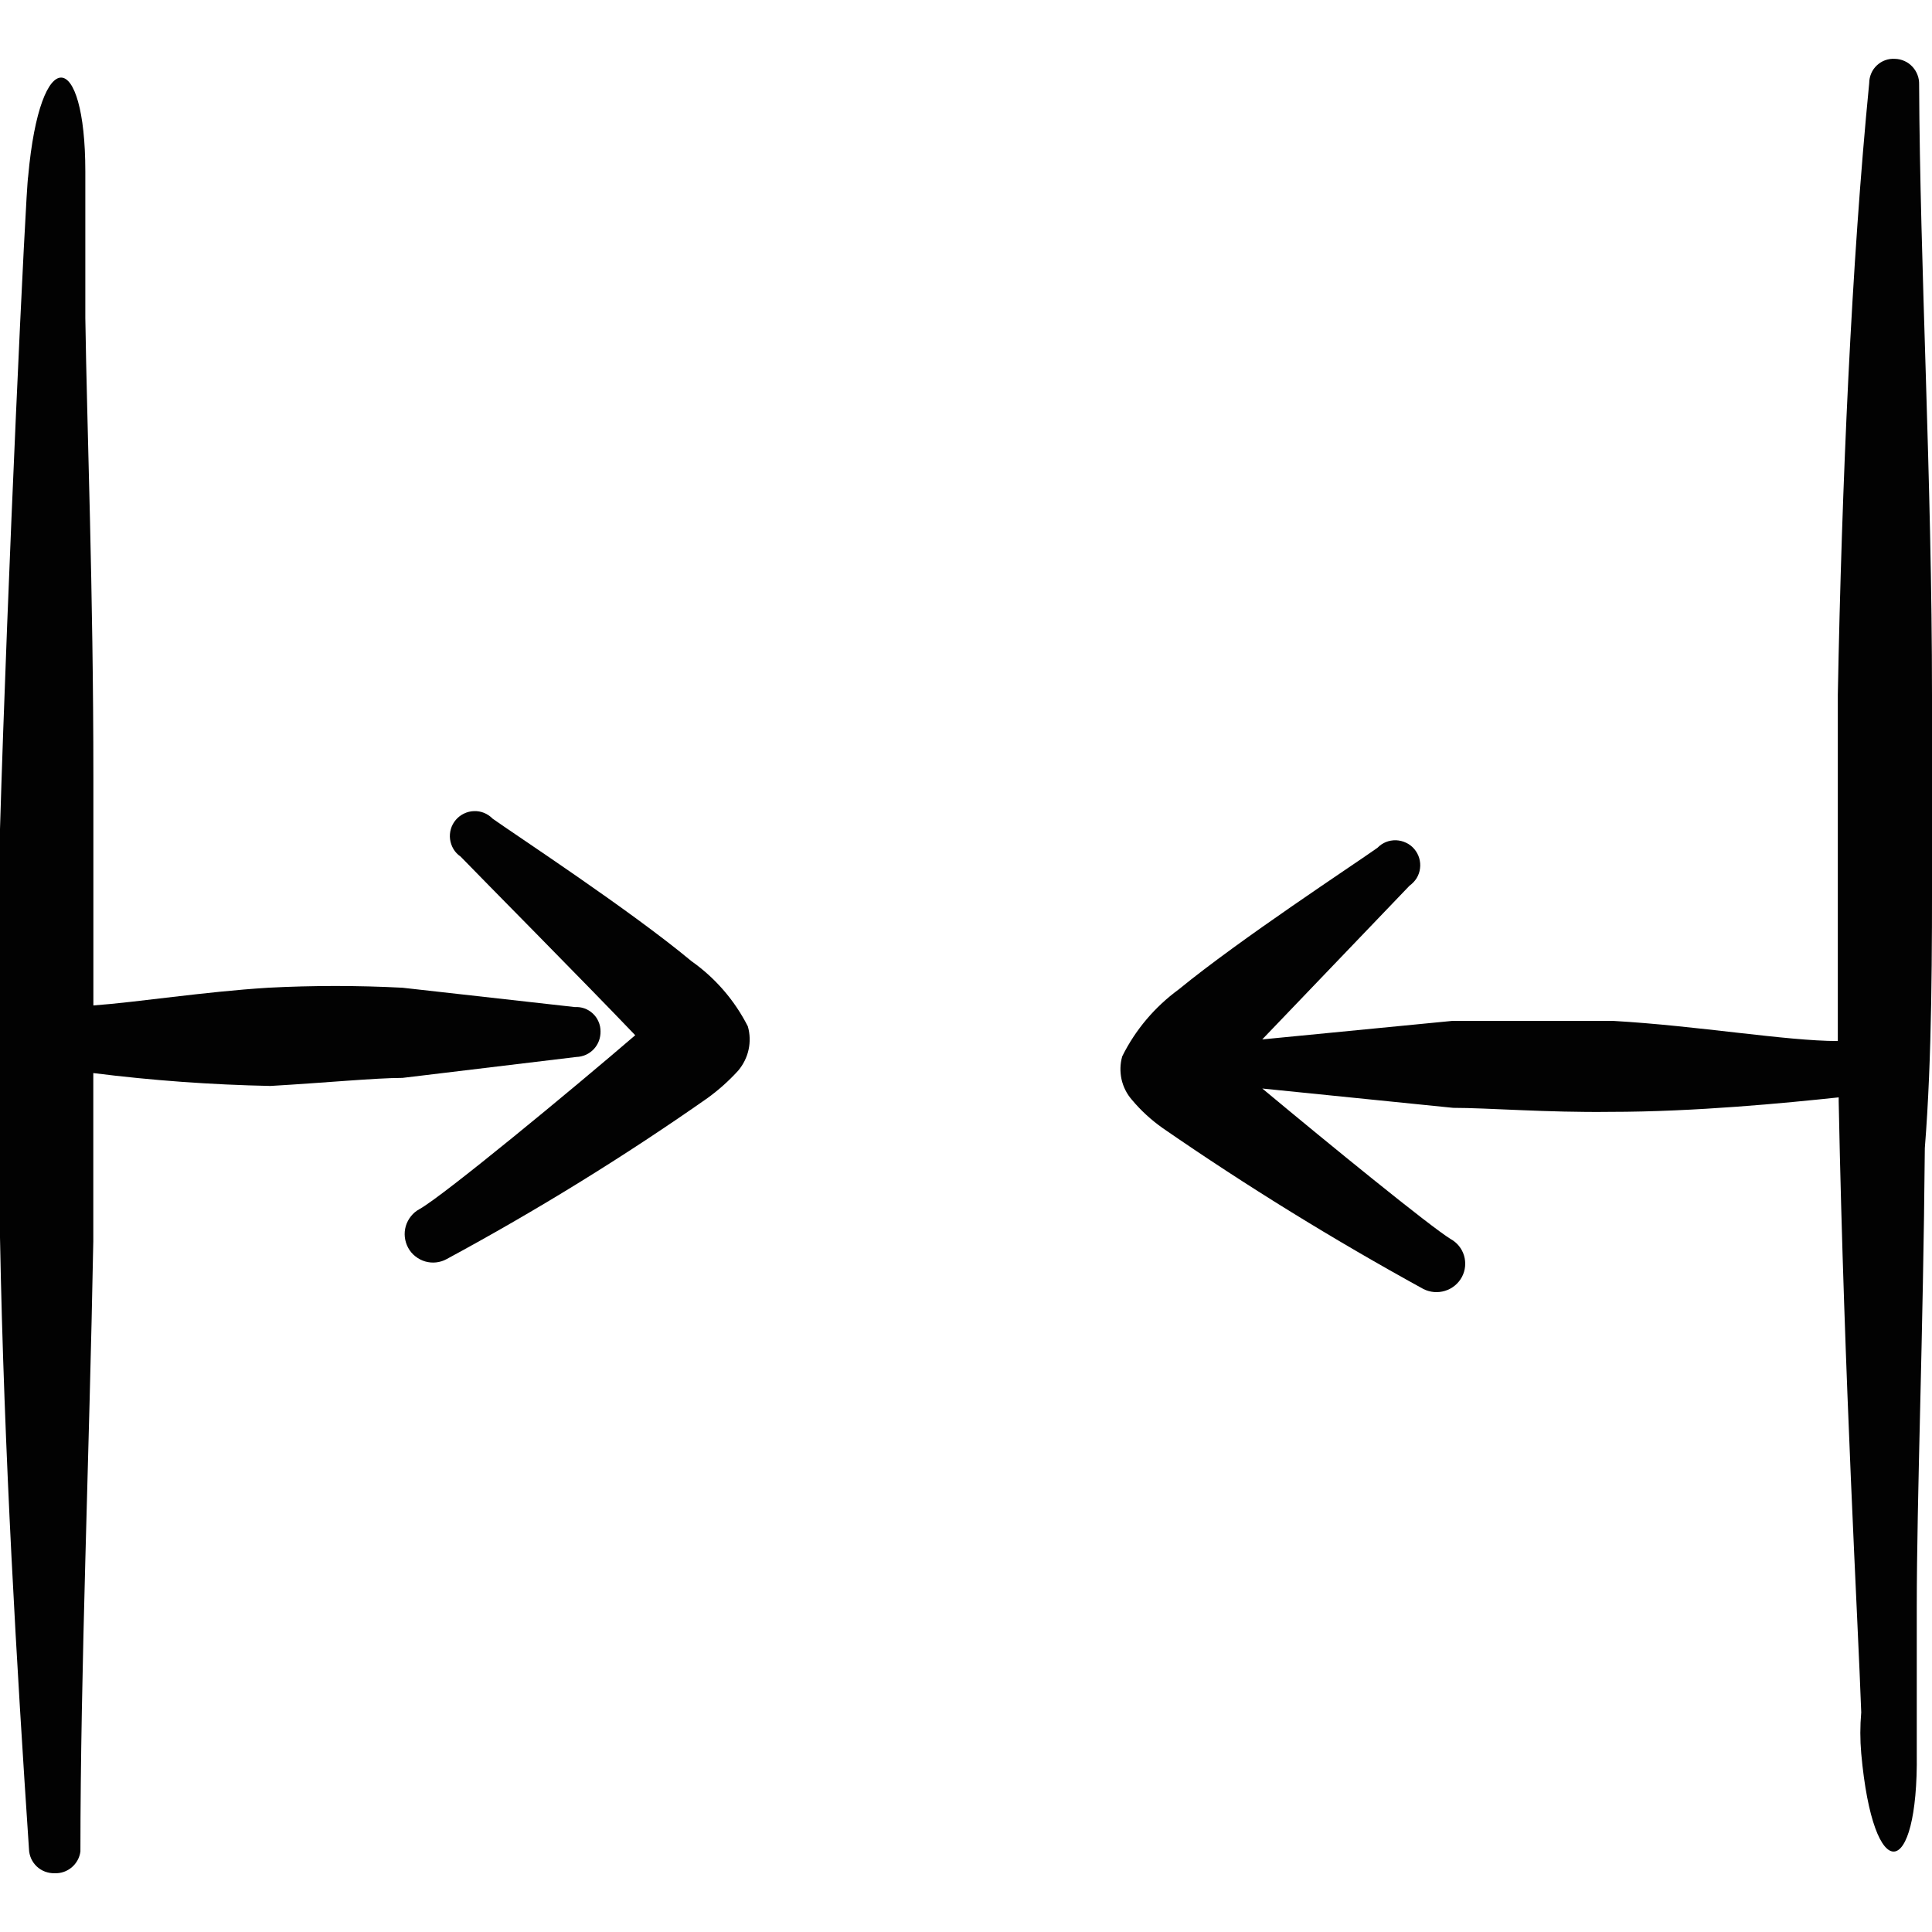 <svg xmlns="http://www.w3.org/2000/svg" fill="none" viewBox="0 0 24 24" id="Resize-Arrow-Retract-Horizontal--Streamline-Freehand">
  <desc>
    Resize Arrow Retract Horizontal Streamline Icon: https://streamlinehq.com
  </desc>
  <path fill="#020202" fill-rule="evenodd" d="M24 10.53V8.64c0 -2.68 -0.15 -5.35 -0.16 -7.59 0.001 -0.041 -0.005 -0.081 -0.02 -0.119 -0.014 -0.038 -0.036 -0.073 -0.064 -0.103 -0.028 -0.03 -0.061 -0.054 -0.098 -0.07 -0.037 -0.017 -0.077 -0.026 -0.118 -0.027 -0.041 -0.003 -0.082 0.003 -0.121 0.017 -0.039 0.014 -0.074 0.036 -0.104 0.064s-0.054 0.062 -0.07 0.1c-0.016 0.038 -0.025 0.078 -0.025 0.12 -0.22 2.24 -0.34 4.97 -0.39 7.6v4.3c-0.64 0 -1.74 -0.19 -2.79 -0.25h-2l-2.36 0.23 1.83 -1.91c0.035 -0.025 0.065 -0.057 0.088 -0.093 0.022 -0.037 0.037 -0.078 0.042 -0.121 0.006 -0.043 0.002 -0.086 -0.01 -0.128 -0.012 -0.041 -0.033 -0.08 -0.061 -0.113 -0.028 -0.033 -0.063 -0.06 -0.102 -0.078 -0.039 -0.019 -0.081 -0.029 -0.124 -0.031 -0.043 -0.001 -0.086 0.006 -0.126 0.022 -0.04 0.016 -0.076 0.041 -0.106 0.072 -0.31 0.22 -1.7 1.13 -2.47 1.76 -0.296 0.217 -0.537 0.501 -0.7 0.83 -0.027 0.093 -0.029 0.191 -0.009 0.285 0.021 0.094 0.065 0.182 0.129 0.255 0.111 0.133 0.239 0.25 0.38 0.35 1.045 0.722 2.127 1.389 3.24 2 0.084 0.043 0.181 0.051 0.271 0.023 0.09 -0.028 0.165 -0.09 0.209 -0.173 0.043 -0.081 0.052 -0.176 0.026 -0.264 -0.026 -0.088 -0.086 -0.162 -0.166 -0.206 -0.26 -0.16 -1.5 -1.17 -2.34 -1.87l2.37 0.24c0.43 0 1.17 0.06 1.95 0.05 1.06 0 2.18 -0.11 2.84 -0.18v0.05c0.07 3.51 0.24 6.45 0.28 7.59 -0.015 0.17 -0.015 0.34 0 0.51 0.15 1.67 0.71 1.58 0.69 0v-1.82c0 -1.36 0.08 -3.38 0.1 -5.7 0.09 -1.13 0.09 -2.42 0.09 -3.73Z" clip-rule="evenodd" stroke-width="1"></path>
  <path fill="#020202" fill-rule="evenodd" d="m5 13.39 2.16 -0.26c0.041 -0.001 0.081 -0.011 0.118 -0.027 0.037 -0.017 0.071 -0.041 0.098 -0.07 0.028 -0.03 0.05 -0.065 0.064 -0.103 0.014 -0.038 0.021 -0.079 0.02 -0.119 0 -0.041 -0.008 -0.082 -0.025 -0.12 -0.016 -0.038 -0.04 -0.072 -0.07 -0.1 -0.03 -0.028 -0.065 -0.05 -0.104 -0.064 -0.039 -0.014 -0.08 -0.019 -0.121 -0.017l-2.14 -0.24c-0.556 -0.029 -1.114 -0.029 -1.67 0 -0.8 0.05 -1.62 0.18 -2.17 0.22v-2.84c0 -2.32 -0.08 -4.34 -0.1 -5.7v-1.82c0 -1.52 -0.56 -1.61 -0.71 0.06 -0.03 0.15 -0.26 5.08 -0.35 8.11v5.07c0.05 2.68 0.21 5.36 0.36 7.6 0.001 0.041 0.011 0.081 0.027 0.118 0.017 0.037 0.041 0.071 0.07 0.098 0.03 0.028 0.065 0.05 0.103 0.064 0.038 0.014 0.079 0.021 0.119 0.02 0.077 0.003 0.153 -0.023 0.212 -0.073 0.059 -0.05 0.098 -0.12 0.108 -0.197 0 -2.24 0.11 -4.91 0.16 -7.58v-2.09c0.73 0.092 1.464 0.145 2.2 0.16 0.69 -0.04 1.31 -0.1 1.64 -0.1Z" clip-rule="evenodd" stroke-width="1"></path>
  <path fill="#020202" fill-rule="evenodd" d="M8.59 11.94c-0.77 -0.64 -2.16 -1.55 -2.47 -1.77 -0.03 -0.031 -0.066 -0.055 -0.106 -0.072 -0.04 -0.016 -0.083 -0.024 -0.126 -0.022 -0.043 0.001 -0.086 0.012 -0.125 0.031 -0.039 0.019 -0.073 0.045 -0.101 0.078 -0.028 0.033 -0.049 0.071 -0.061 0.113 -0.012 0.042 -0.016 0.085 -0.01 0.128 0.006 0.043 0.02 0.084 0.042 0.121 0.022 0.037 0.052 0.069 0.088 0.093 0.27 0.28 1.51 1.53 2.17 2.22 -0.79 0.68 -2.39 2 -2.68 2.16 -0.041 0.022 -0.077 0.052 -0.106 0.089 -0.029 0.036 -0.051 0.078 -0.064 0.122 -0.013 0.045 -0.017 0.091 -0.012 0.137 0.005 0.046 0.019 0.091 0.041 0.132 0.022 0.041 0.052 0.077 0.089 0.106 0.036 0.029 0.078 0.051 0.122 0.064 0.045 0.013 0.091 0.017 0.137 0.012 0.046 -0.005 0.091 -0.019 0.132 -0.042 1.118 -0.604 2.2 -1.271 3.24 -2 0.138 -0.1 0.265 -0.214 0.38 -0.34 0.063 -0.075 0.108 -0.164 0.129 -0.26 0.021 -0.096 0.018 -0.196 -0.009 -0.29 -0.164 -0.323 -0.404 -0.601 -0.7 -0.81Z" clip-rule="evenodd" stroke-width="1"></path>
</svg>